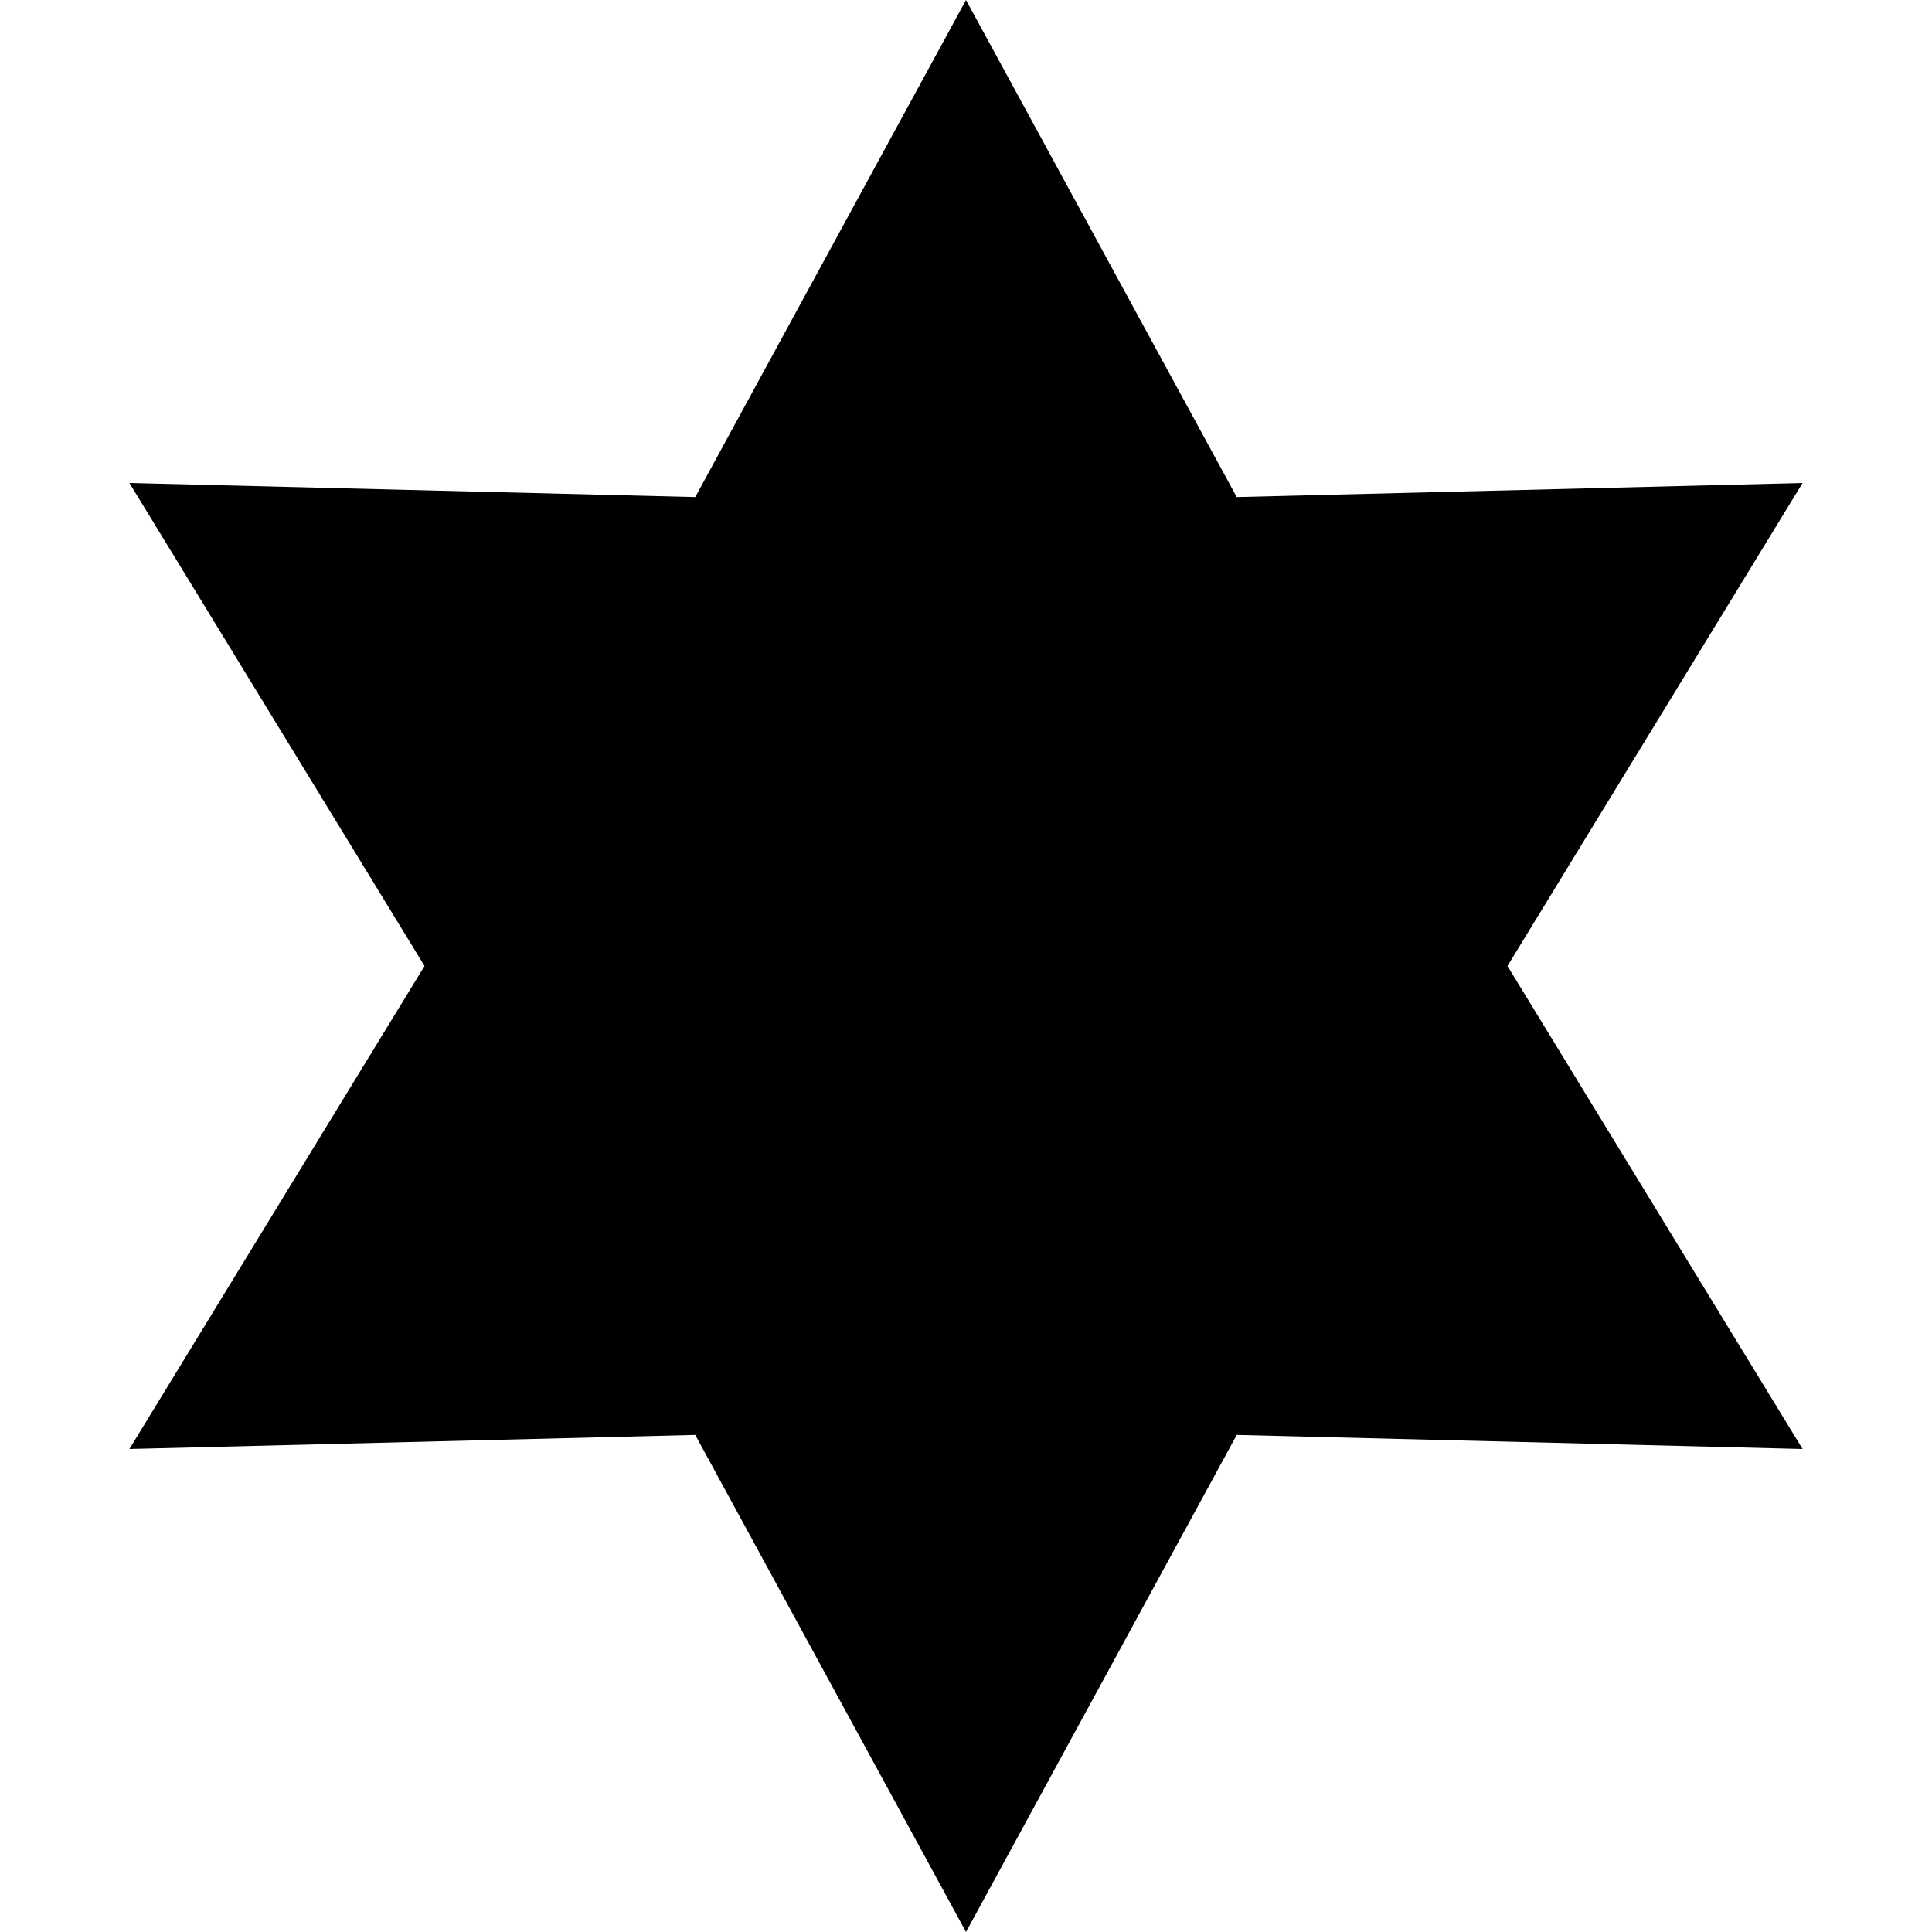 <?xml version="1.0" encoding="iso-8859-1"?>
<!-- Generator: Adobe Illustrator 19.0.0, SVG Export Plug-In . SVG Version: 6.00 Build 0)  -->
<svg version="1.1" id="Layer_1" xmlns="http://www.w3.org/2000/svg" xmlns:xlink="http://www.w3.org/1999/xlink" x="0px" y="0px"
	 viewBox="0 0 429 429" style="enable-background:new 0 0 429 429;" xml:space="preserve">
<polygon points="400.262,107.25 274.617,110.375 214.5,0 154.383,110.375 28.738,107.25 94.266,214.5 28.738,321.75 
	154.383,318.625 214.5,429 274.617,318.625 400.262,321.75 334.734,214.5 "/>
<g>
</g>
<g>
</g>
<g>
</g>
<g>
</g>
<g>
</g>
<g>
</g>
<g>
</g>
<g>
</g>
<g>
</g>
<g>
</g>
<g>
</g>
<g>
</g>
<g>
</g>
<g>
</g>
<g>
</g>
</svg>
